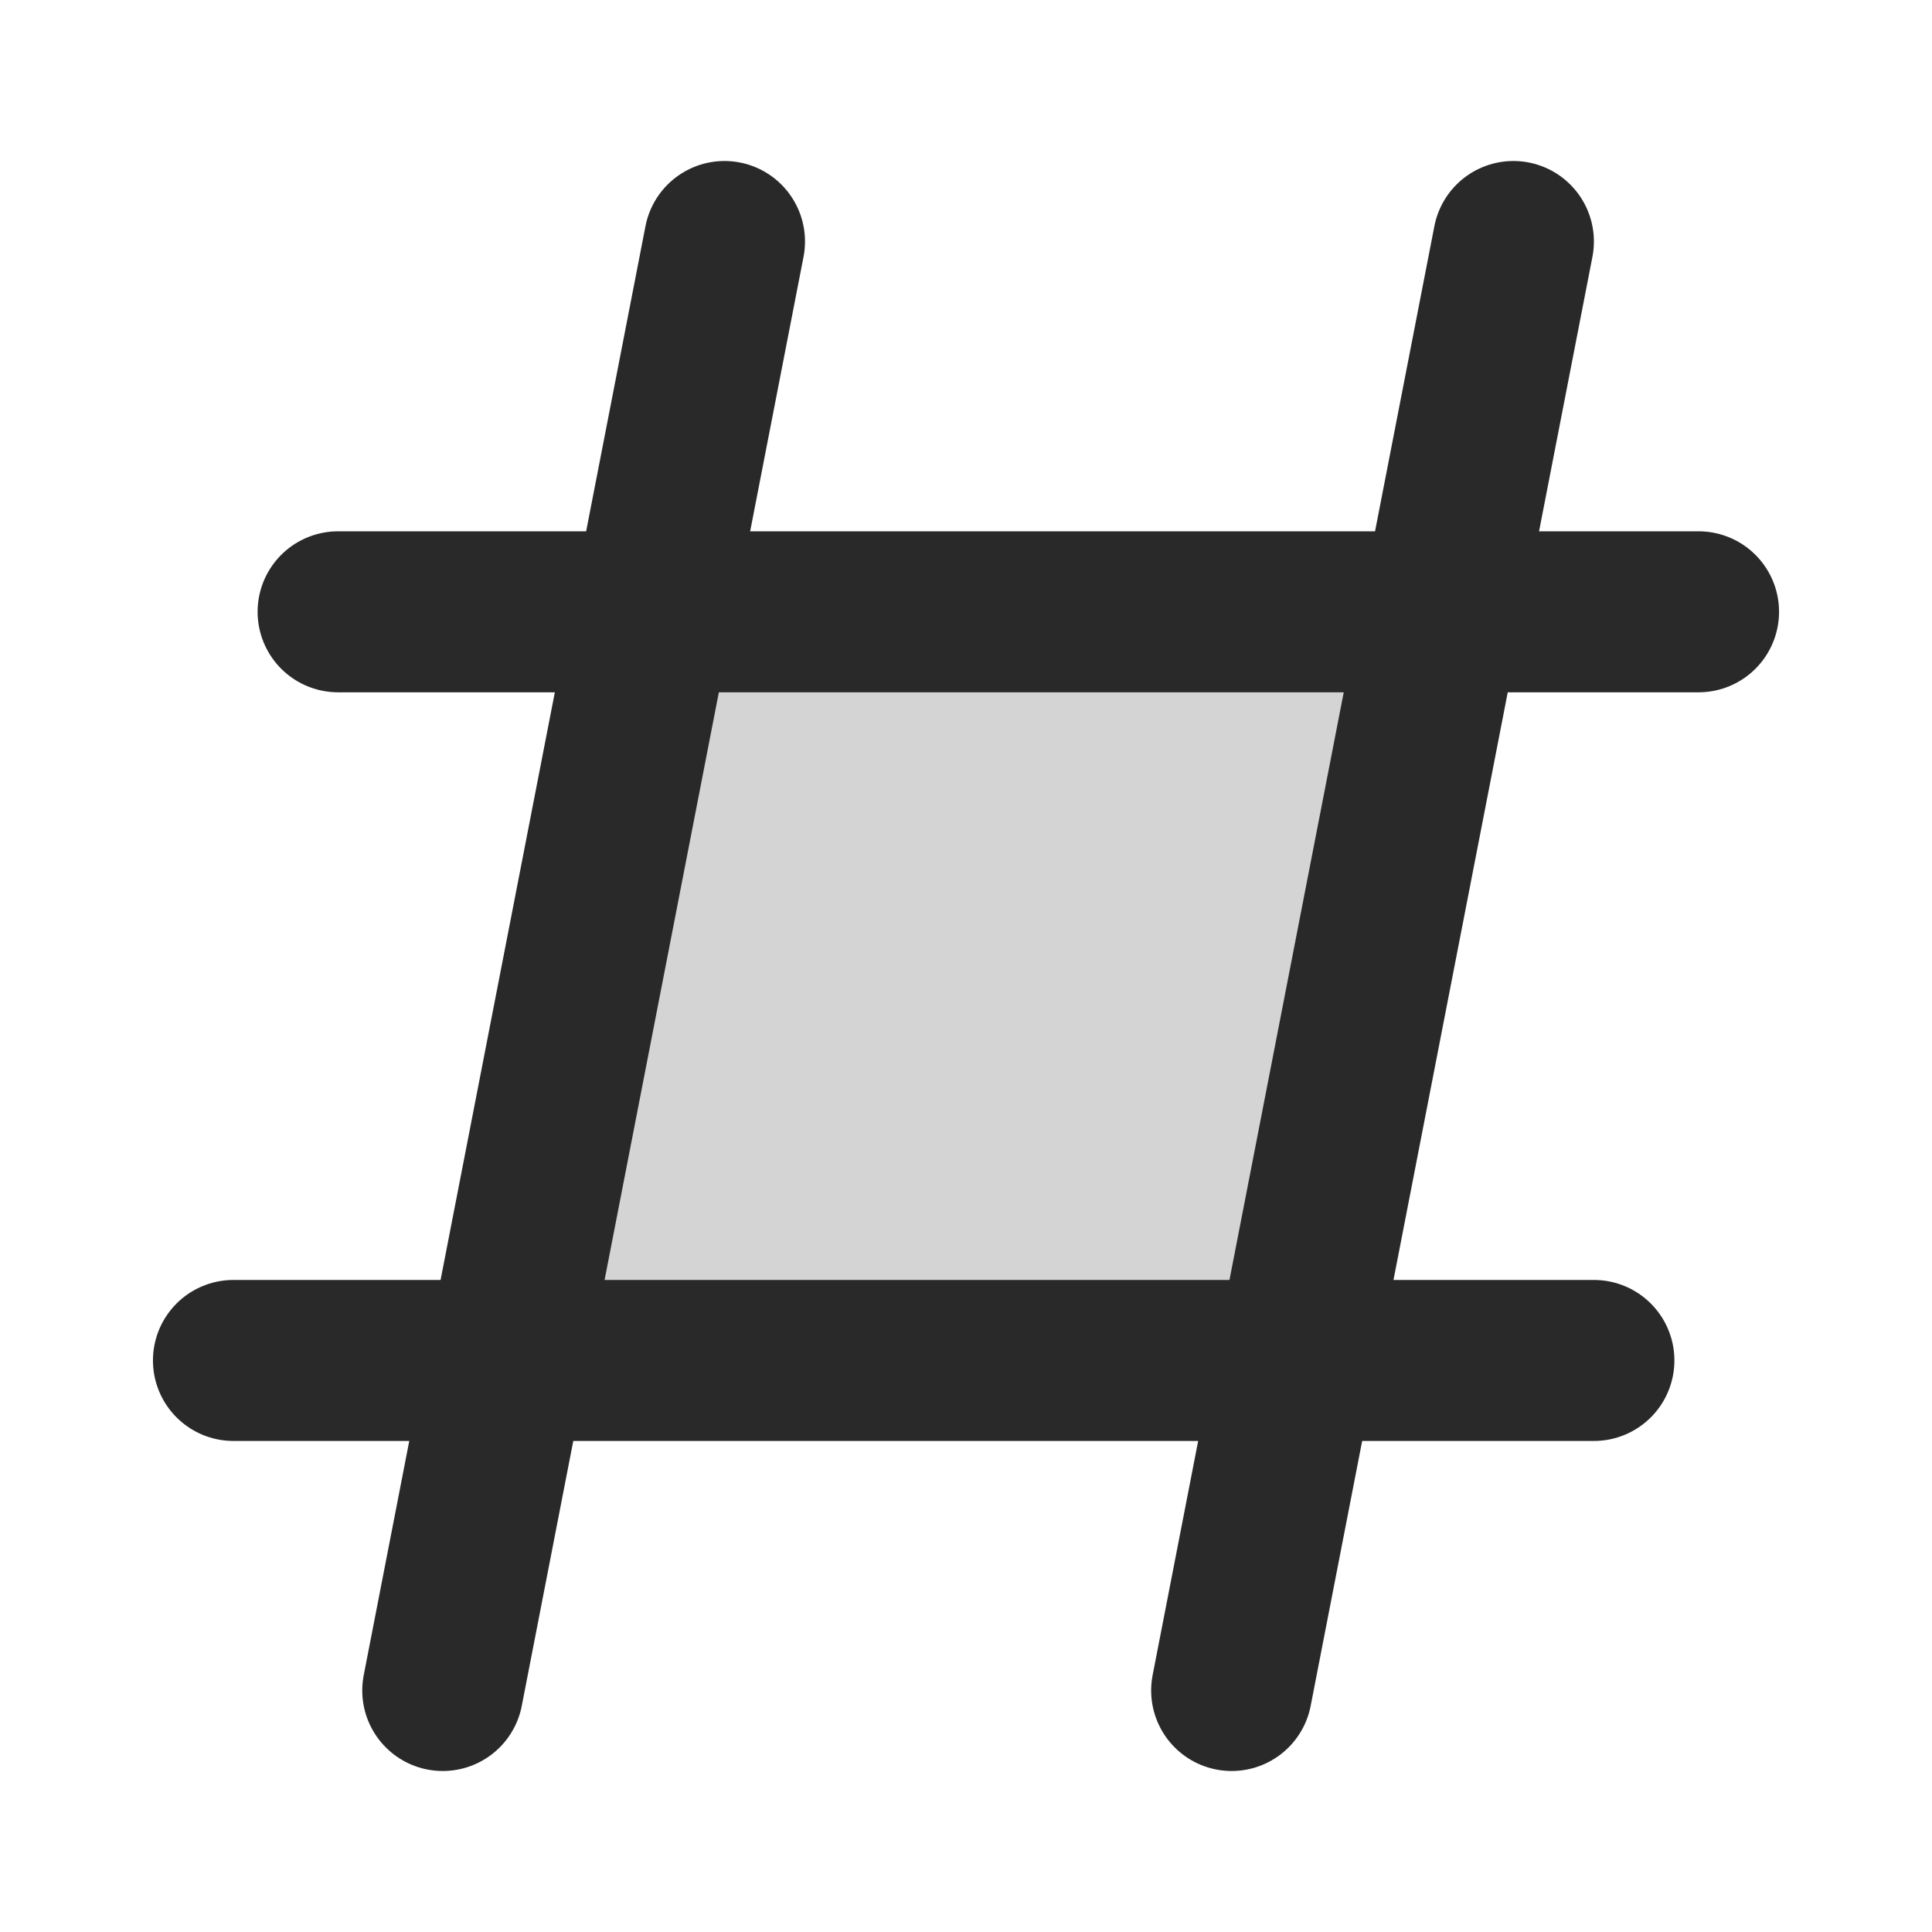 <?xml version="1.0" encoding="UTF-8"?>
<svg id="Capa_1" xmlns="http://www.w3.org/2000/svg" version="1.1" viewBox="0 0 24 24">
  <!-- Generator: Adobe Illustrator 29.3.0, SVG Export Plug-In . SVG Version: 2.1.0 Build 146)  -->
  <defs>
    <style>
      .st0 {
        fill: none;
        stroke: #292929;
        stroke-linecap: round;
        stroke-linejoin: round;
        stroke-width: 2px;
      }

      .st1 {
        fill: #292929;
        isolation: isolate;
        opacity: .2;
      }
    </style>
  </defs>
  <rect class="st1" x="7.3" y="7.6" width="9.8" height="8.8"/>
  <path class="st0" d="M18.8,3l-3.5,18"/>
  <path class="st0" d="M9,3l-3.5,18"/>
  <path class="st0" d="M19.8,16.9H2.9"/>
  <path class="st0" d="M21.1,7.6H4.2"/>
</svg>